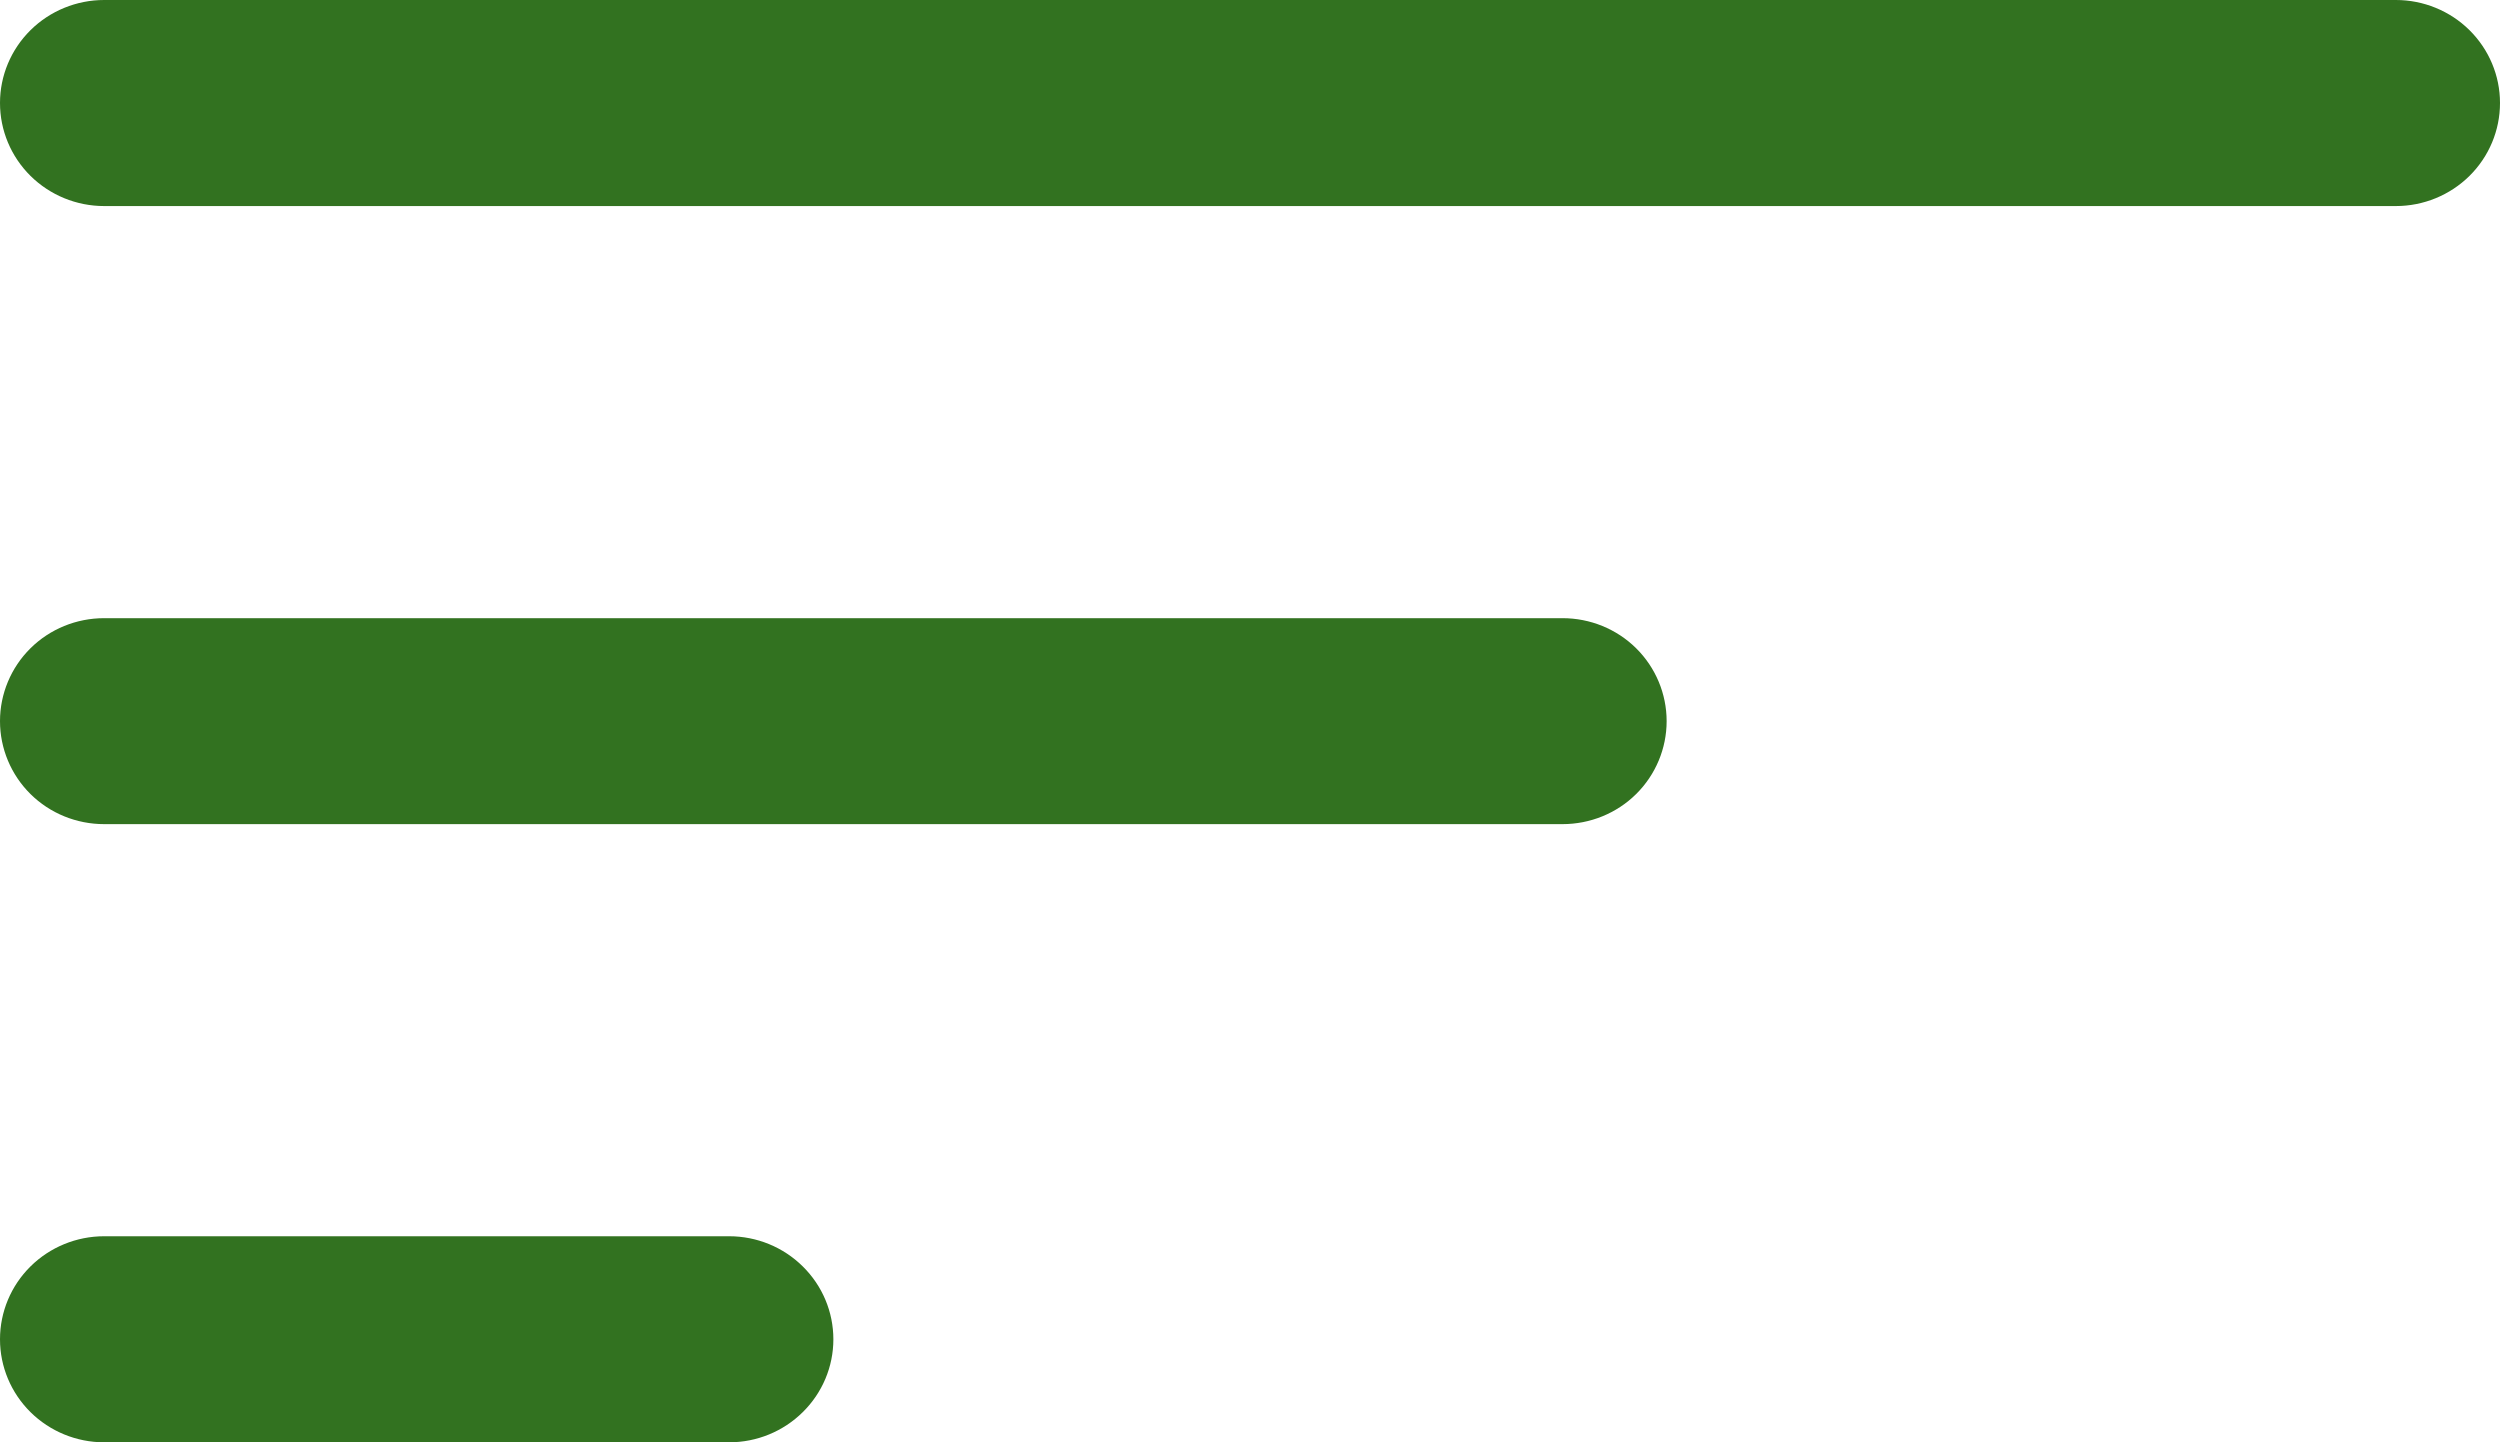<?xml version="1.0" encoding="UTF-8"?>
<svg xmlns="http://www.w3.org/2000/svg" width="26" height="15" viewBox="0 0 26 15" fill="none">
  <path d="M0 13.929C0 13.644 0.114 13.372 0.317 13.171C0.52 12.97 0.796 12.857 1.083 12.857H7.583C7.871 12.857 8.146 12.97 8.349 13.171C8.553 13.372 8.667 13.644 8.667 13.929C8.667 14.213 8.553 14.485 8.349 14.686C8.146 14.887 7.871 15 7.583 15H1.083C0.796 15 0.52 14.887 0.317 14.686C0.114 14.485 0 14.213 0 13.929ZM0 7.5C0 7.216 0.114 6.943 0.317 6.742C0.52 6.541 0.796 6.429 1.083 6.429H16.25C16.537 6.429 16.813 6.541 17.016 6.742C17.219 6.943 17.333 7.216 17.333 7.5C17.333 7.784 17.219 8.057 17.016 8.258C16.813 8.459 16.537 8.571 16.25 8.571H1.083C0.796 8.571 0.52 8.459 0.317 8.258C0.114 8.057 0 7.784 0 7.5ZM0 1.071C0 0.787 0.114 0.515 0.317 0.314C0.52 0.113 0.796 0 1.083 0H24.917C25.204 0 25.48 0.113 25.683 0.314C25.886 0.515 26 0.787 26 1.071C26 1.356 25.886 1.628 25.683 1.829C25.48 2.03 25.204 2.143 24.917 2.143H1.083C0.796 2.143 0.52 2.03 0.317 1.829C0.114 1.628 0 1.356 0 1.071Z" fill="#327220"></path>
</svg>
